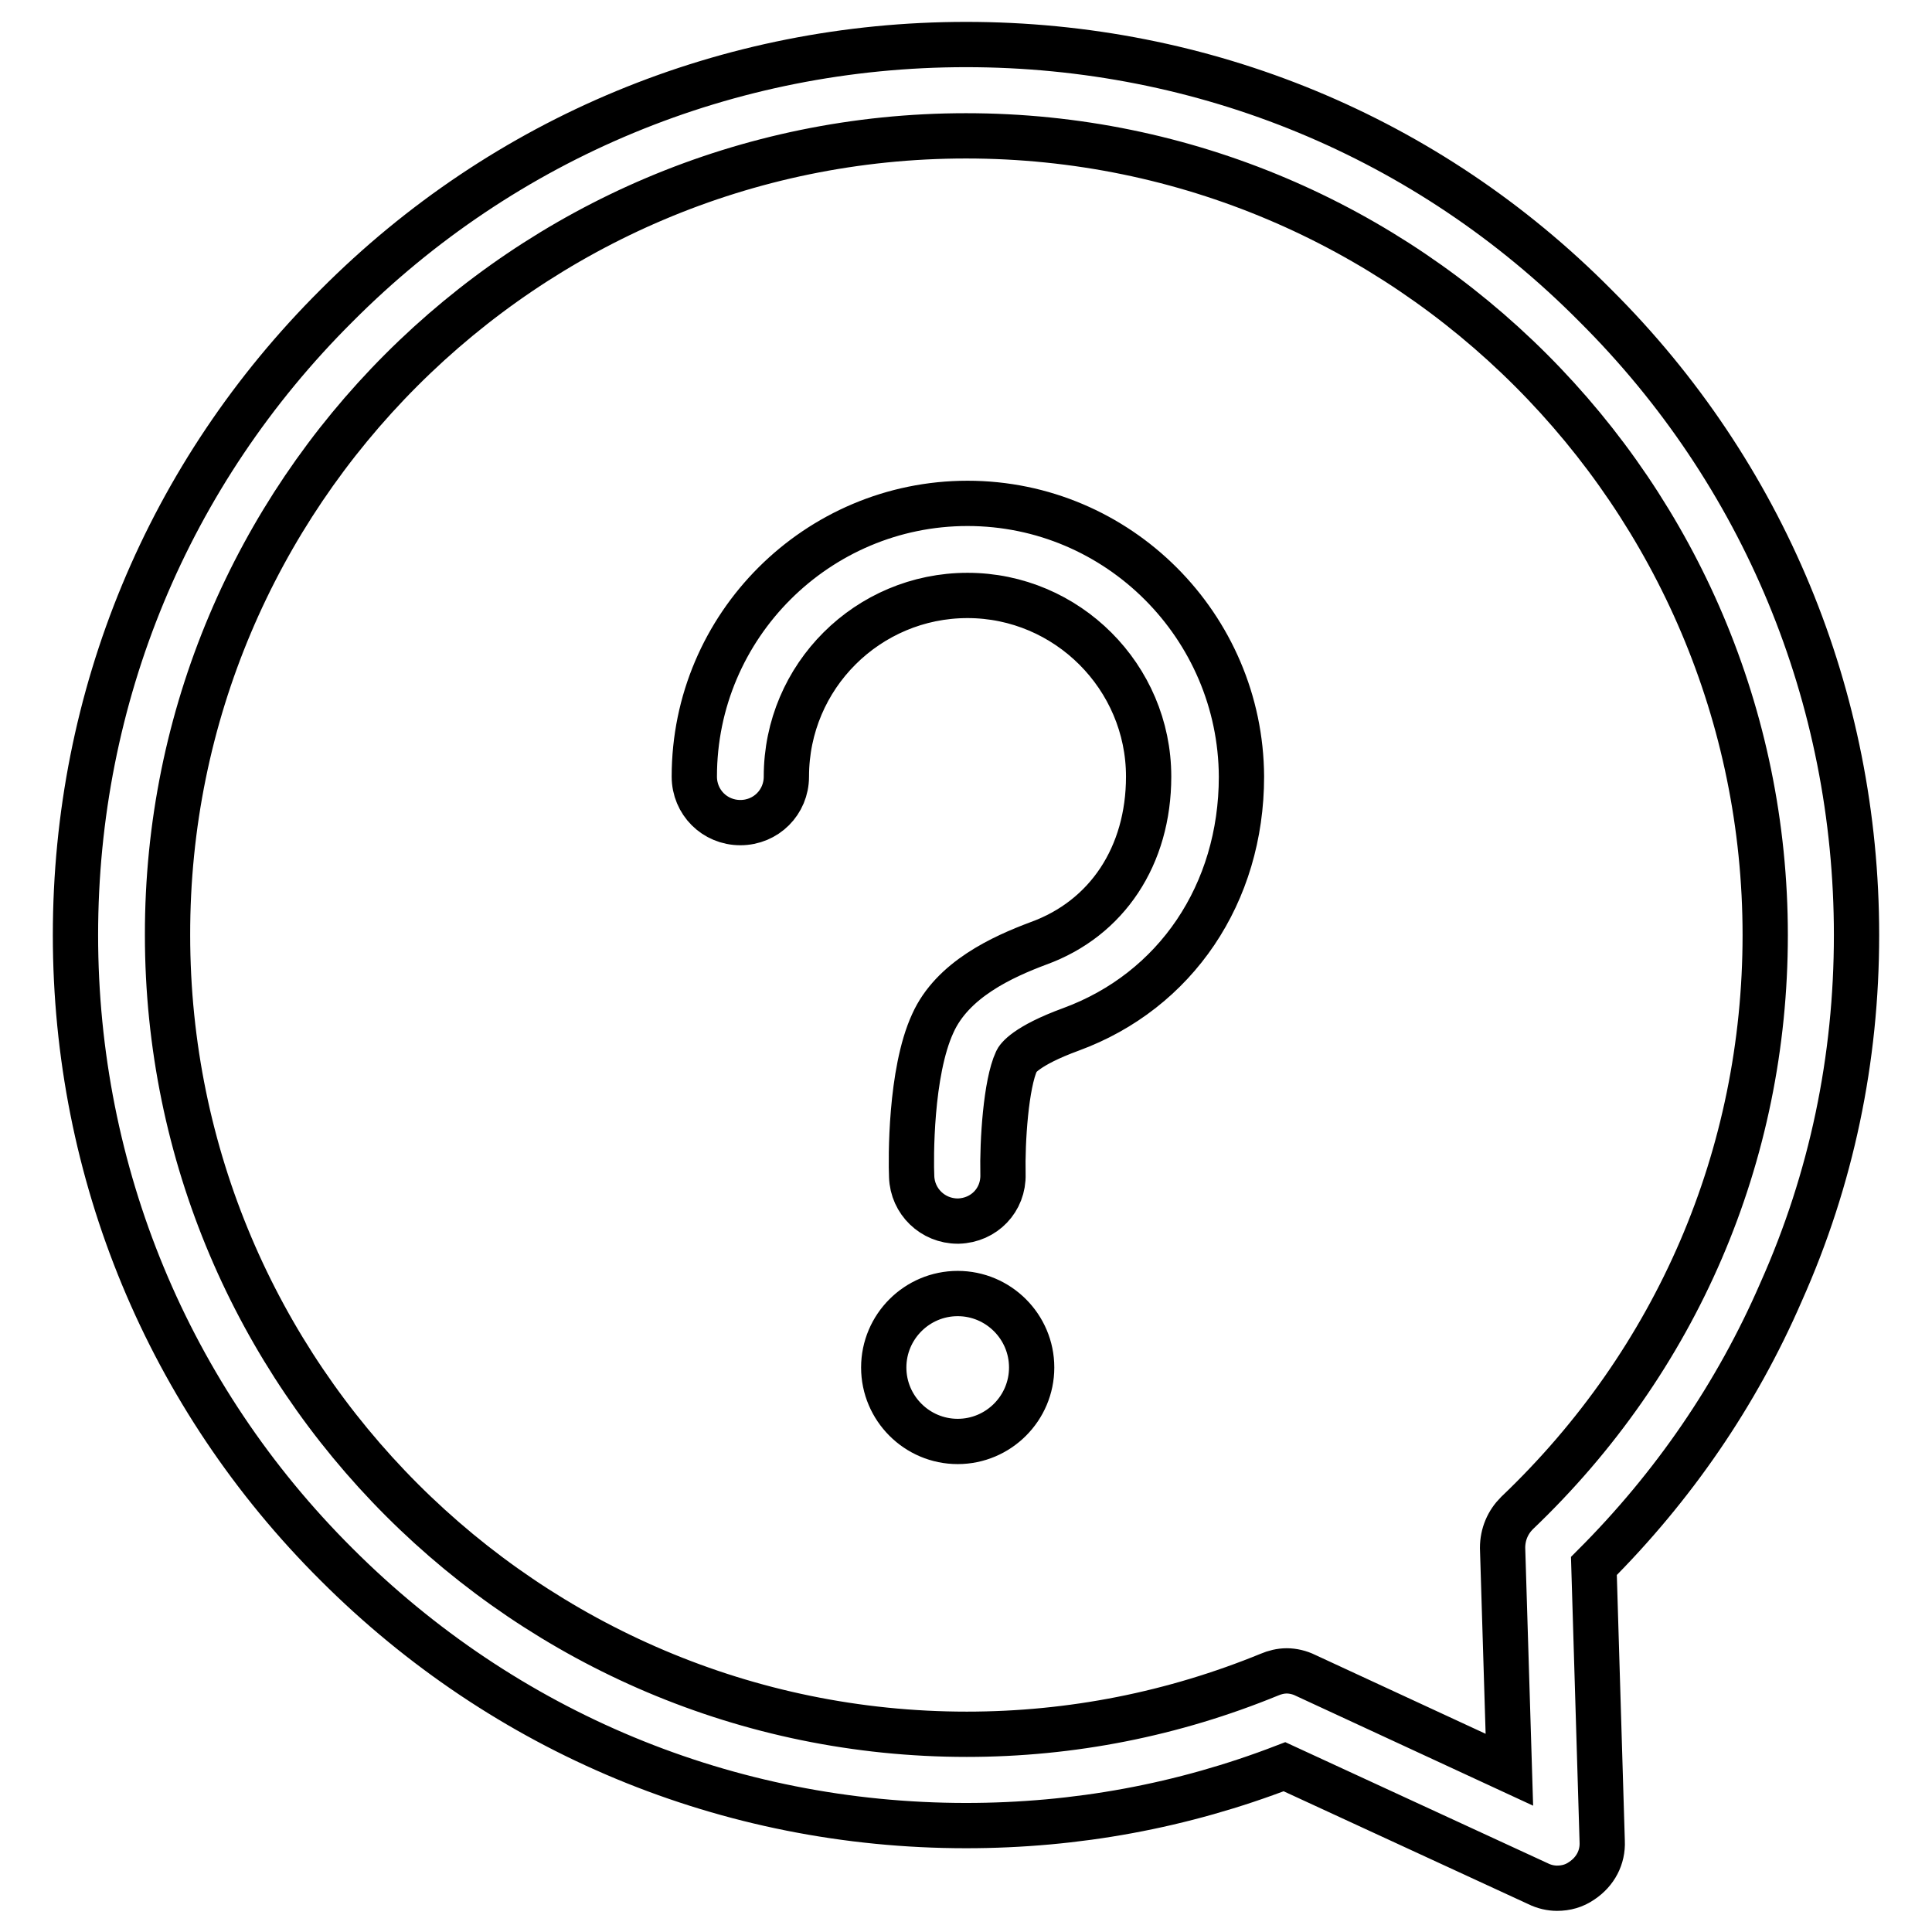 <?xml version="1.0" encoding="utf-8"?>
<!-- Svg Vector Icons : http://www.onlinewebfonts.com/icon -->
<!DOCTYPE svg PUBLIC "-//W3C//DTD SVG 1.1//EN" "http://www.w3.org/Graphics/SVG/1.1/DTD/svg11.dtd">
<svg version="1.1" xmlns="http://www.w3.org/2000/svg" xmlns:xlink="http://www.w3.org/1999/xlink" x="0px" y="0px" viewBox="0 0 256 256" enable-background="new 0 0 256 256" xml:space="preserve">
<g> <path stroke-width="6" fill-opacity="0" stroke="#000000"  d="M128.2,66.7c-19.9,0-36.2,16.2-36.2,36.2c0,3.4,2.7,6.1,6.1,6.1c3.4,0,6.1-2.7,6.1-6.1 c0-13.3,10.8-24,24-24s24,10.8,24,24c0,10.5-5.5,18.8-14.6,22.1c-4.8,1.8-11.4,4.8-14,10.6c-3,6.5-2.9,18.1-2.8,20.3 c0.1,3.3,2.8,5.9,6.1,5.9c0,0,0.1,0,0.1,0c3.4-0.1,6-2.8,5.9-6.2c-0.1-4.4,0.4-12,1.8-15c0.1-0.3,1.2-2,7.2-4.2 c13.9-5.1,22.6-18,22.6-33.5C164.4,83,148.2,66.7,128.2,66.7z M117.1,181.2c0,5.4,4.4,9.8,9.8,9.8c5.4,0,9.8-4.4,9.8-9.8 c0-5.4-4.4-9.8-9.8-9.8C121.5,171.4,117.1,175.8,117.1,181.2z M246,123.9c0-31.5-12.3-61.2-34.6-83.4C189.2,18.1,159.5,5.9,128,5.9 c-31.5,0-61.2,12.3-83.4,34.6C22.3,62.7,10,92.3,10,123.9c0,31.5,12.3,61.2,34.6,83.4c22.3,22.3,51.9,34.6,83.4,34.6 c14.6,0,28.7-2.6,42.2-7.8l33.6,15.5c0.8,0.4,1.7,0.6,2.5,0.6c1.2,0,2.3-0.3,3.3-1c1.8-1.2,2.8-3.1,2.7-5.2l-1.1-36.5 c10.5-10.5,18.9-22.7,24.8-36.3C242.7,156.2,246,140.3,246,123.9z M201,200.5c-1.2,1.2-1.9,2.8-1.9,4.6l0.9,29.4l-27-12.5 c-0.8-0.4-1.7-0.6-2.5-0.6c-0.8,0-1.6,0.2-2.3,0.5c-12.7,5.2-26.2,7.9-40.1,7.9c-58.4,0-105.9-47.5-105.9-105.9 C22.1,65.5,69.6,18,128,18c58.4,0,105.9,47.5,105.9,105.9C233.9,153.1,222.2,180.3,201,200.5z"/></g>
</svg>